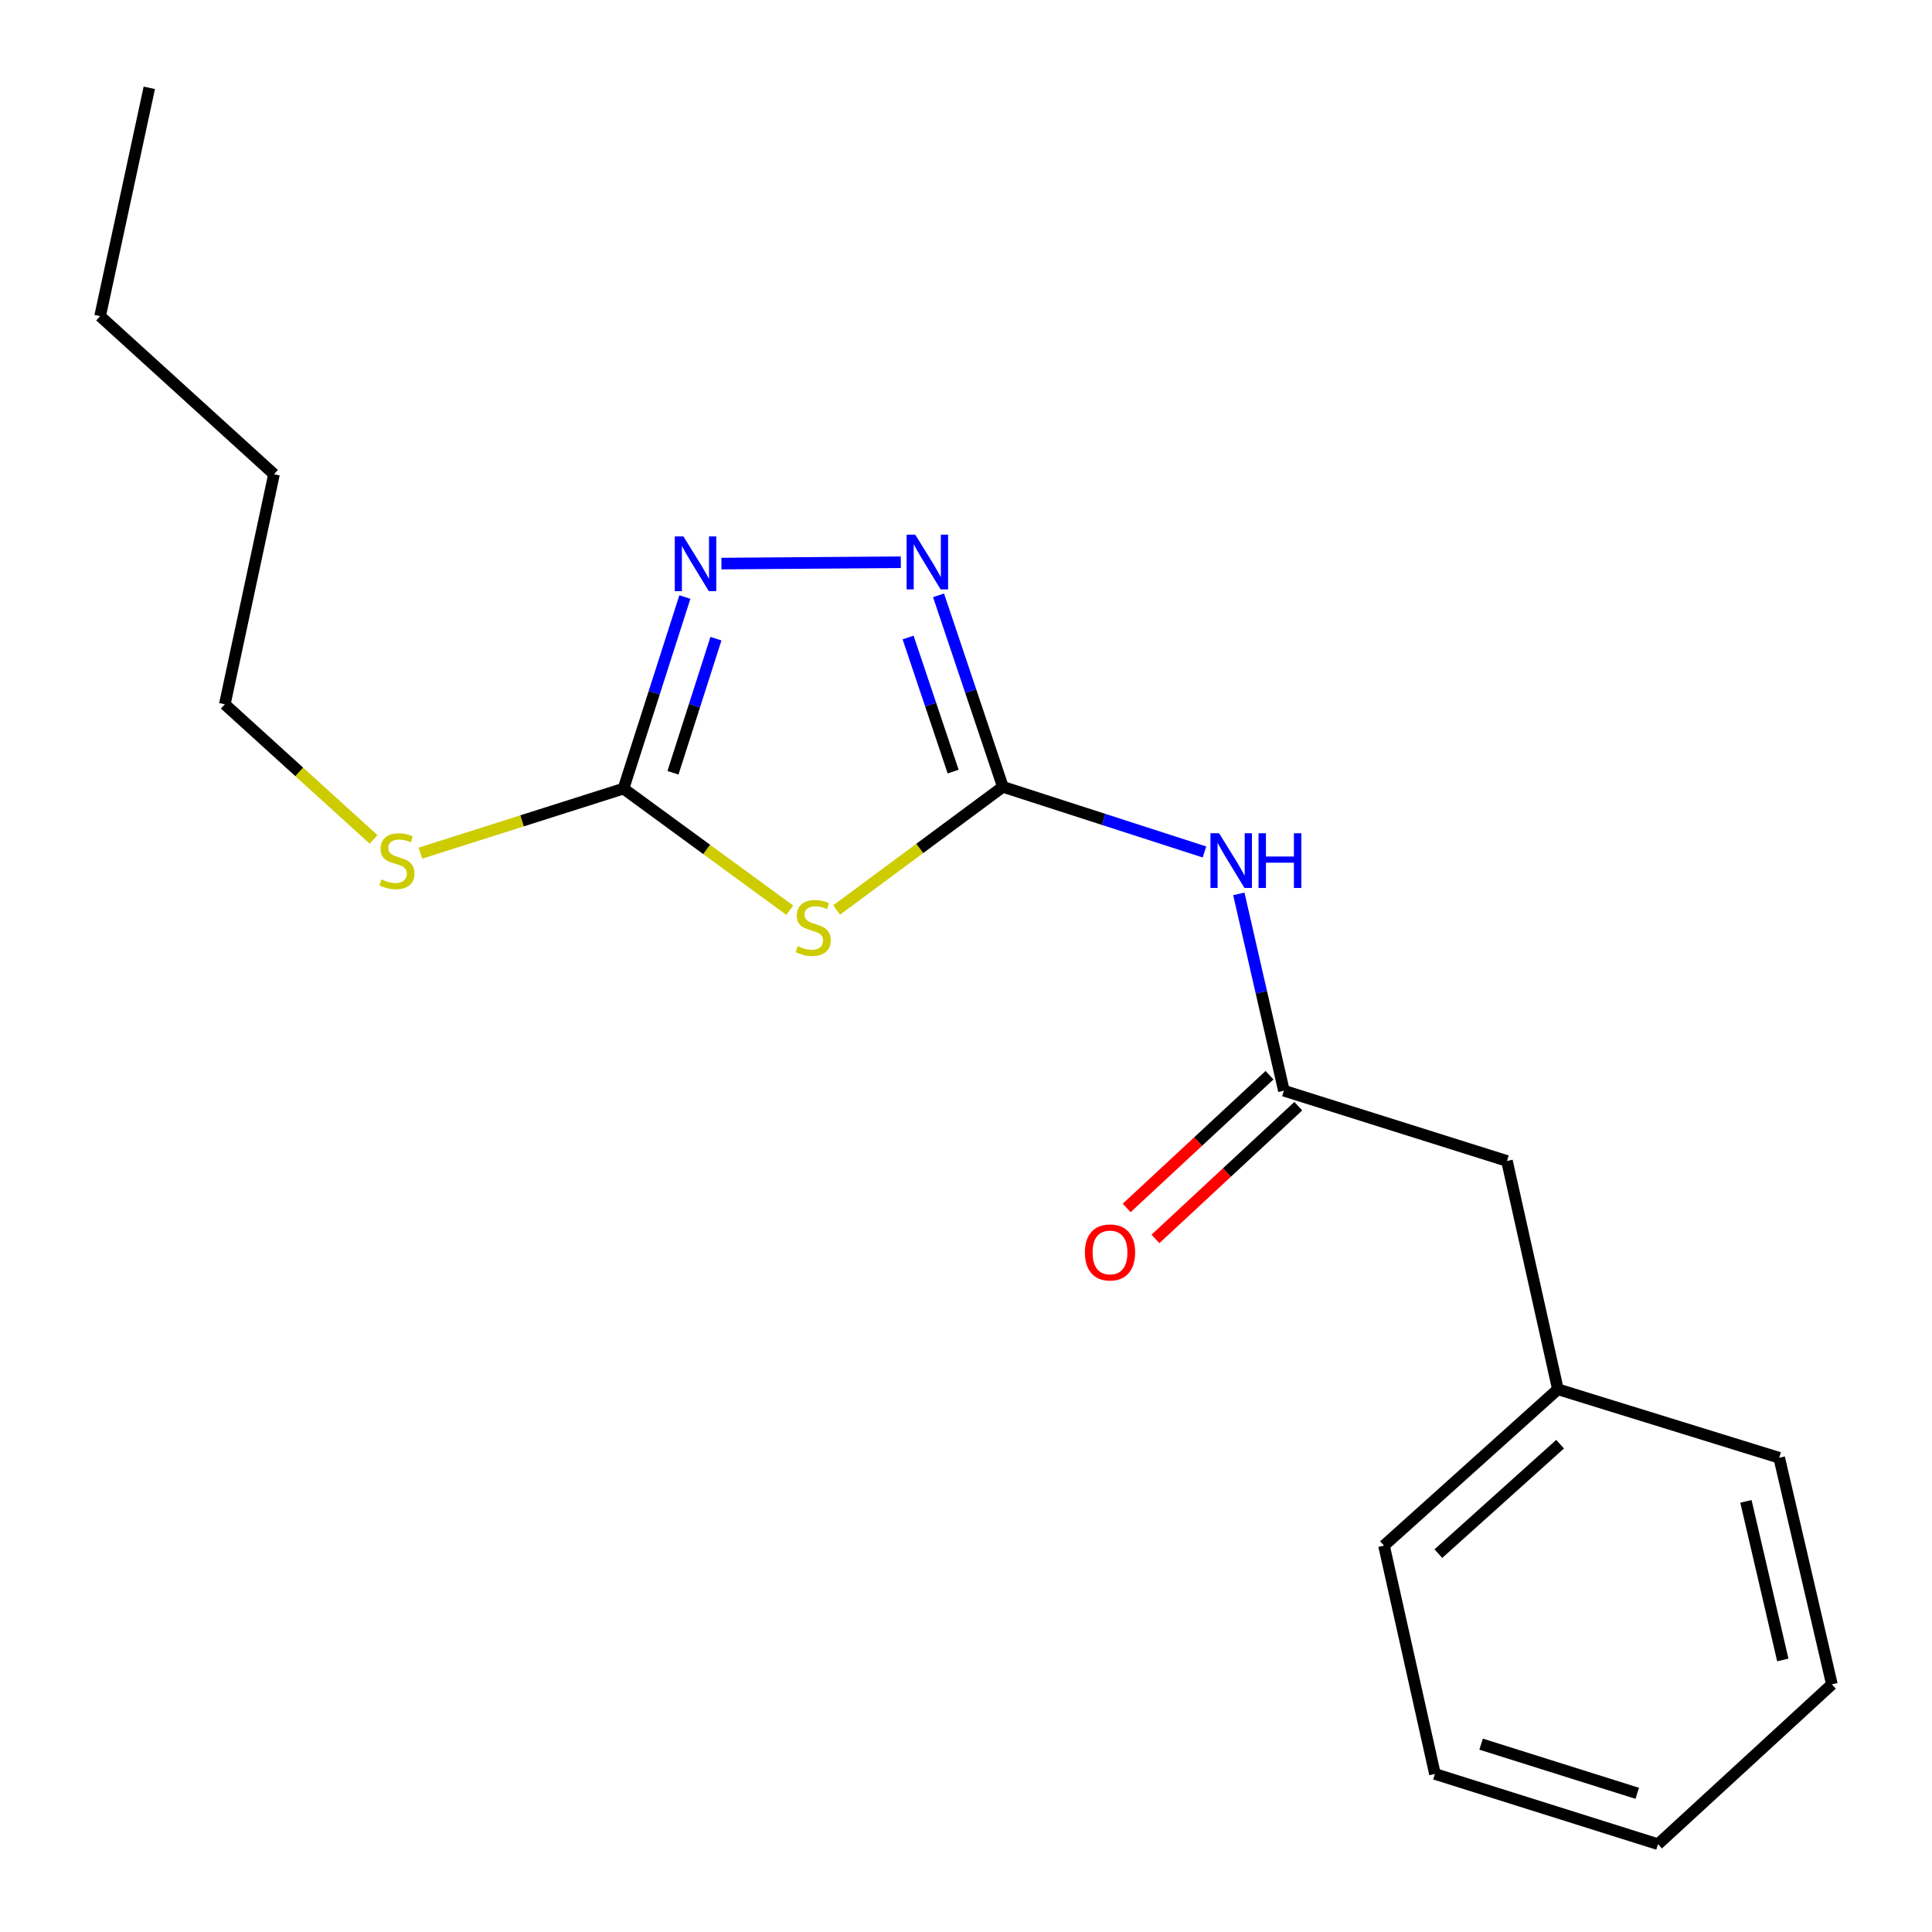 <?xml version='1.0' encoding='iso-8859-1'?>
<svg version='1.1' baseProfile='full'
              xmlns='http://www.w3.org/2000/svg'
                      xmlns:rdkit='http://www.rdkit.org/xml'
                      xmlns:xlink='http://www.w3.org/1999/xlink'
                  xml:space='preserve'
width='1000px' height='1000px' viewBox='0 0 1000 1000'>
<!-- END OF HEADER -->
<rect style='opacity:1.0;fill:#FFFFFF;stroke:none' width='1000' height='1000' x='0' y='0'> </rect>
<path class='bond-0' d='M 433.047,471.008 L 476.069,439.139' style='fill:none;fill-rule:evenodd;stroke:#CCCC00;stroke-width:6px;stroke-linecap:butt;stroke-linejoin:miter;stroke-opacity:1' />
<path class='bond-0' d='M 476.069,439.139 L 519.091,407.269' style='fill:none;fill-rule:evenodd;stroke:#000000;stroke-width:6px;stroke-linecap:butt;stroke-linejoin:miter;stroke-opacity:1' />
<path class='bond-1' d='M 408.791,471.132 L 365.757,439.657' style='fill:none;fill-rule:evenodd;stroke:#CCCC00;stroke-width:6px;stroke-linecap:butt;stroke-linejoin:miter;stroke-opacity:1' />
<path class='bond-1' d='M 365.757,439.657 L 322.722,408.181' style='fill:none;fill-rule:evenodd;stroke:#000000;stroke-width:6px;stroke-linecap:butt;stroke-linejoin:miter;stroke-opacity:1' />
<path class='bond-2' d='M 519.091,407.269 L 502.438,357.705' style='fill:none;fill-rule:evenodd;stroke:#000000;stroke-width:6px;stroke-linecap:butt;stroke-linejoin:miter;stroke-opacity:1' />
<path class='bond-2' d='M 502.438,357.705 L 485.786,308.141' style='fill:none;fill-rule:evenodd;stroke:#0000FF;stroke-width:6px;stroke-linecap:butt;stroke-linejoin:miter;stroke-opacity:1' />
<path class='bond-2' d='M 493.347,399.371 L 481.69,364.676' style='fill:none;fill-rule:evenodd;stroke:#000000;stroke-width:6px;stroke-linecap:butt;stroke-linejoin:miter;stroke-opacity:1' />
<path class='bond-2' d='M 481.69,364.676 L 470.034,329.981' style='fill:none;fill-rule:evenodd;stroke:#0000FF;stroke-width:6px;stroke-linecap:butt;stroke-linejoin:miter;stroke-opacity:1' />
<path class='bond-3' d='M 519.091,407.269 L 571.259,424.124' style='fill:none;fill-rule:evenodd;stroke:#000000;stroke-width:6px;stroke-linecap:butt;stroke-linejoin:miter;stroke-opacity:1' />
<path class='bond-3' d='M 571.259,424.124 L 623.427,440.978' style='fill:none;fill-rule:evenodd;stroke:#0000FF;stroke-width:6px;stroke-linecap:butt;stroke-linejoin:miter;stroke-opacity:1' />
<path class='bond-4' d='M 466.257,291.015 L 373.401,291.712' style='fill:none;fill-rule:evenodd;stroke:#0000FF;stroke-width:6px;stroke-linecap:butt;stroke-linejoin:miter;stroke-opacity:1' />
<path class='bond-5' d='M 354.489,309.027 L 338.606,358.604' style='fill:none;fill-rule:evenodd;stroke:#0000FF;stroke-width:6px;stroke-linecap:butt;stroke-linejoin:miter;stroke-opacity:1' />
<path class='bond-5' d='M 338.606,358.604 L 322.722,408.181' style='fill:none;fill-rule:evenodd;stroke:#000000;stroke-width:6px;stroke-linecap:butt;stroke-linejoin:miter;stroke-opacity:1' />
<path class='bond-5' d='M 370.568,330.578 L 359.45,365.282' style='fill:none;fill-rule:evenodd;stroke:#0000FF;stroke-width:6px;stroke-linecap:butt;stroke-linejoin:miter;stroke-opacity:1' />
<path class='bond-5' d='M 359.45,365.282 L 348.331,399.986' style='fill:none;fill-rule:evenodd;stroke:#000000;stroke-width:6px;stroke-linecap:butt;stroke-linejoin:miter;stroke-opacity:1' />
<path class='bond-6' d='M 322.722,408.181 L 270.166,424.885' style='fill:none;fill-rule:evenodd;stroke:#000000;stroke-width:6px;stroke-linecap:butt;stroke-linejoin:miter;stroke-opacity:1' />
<path class='bond-6' d='M 270.166,424.885 L 217.609,441.588' style='fill:none;fill-rule:evenodd;stroke:#CCCC00;stroke-width:6px;stroke-linecap:butt;stroke-linejoin:miter;stroke-opacity:1' />
<path class='bond-7' d='M 641.214,462.666 L 652.88,513.605' style='fill:none;fill-rule:evenodd;stroke:#0000FF;stroke-width:6px;stroke-linecap:butt;stroke-linejoin:miter;stroke-opacity:1' />
<path class='bond-7' d='M 652.88,513.605 L 664.546,564.544' style='fill:none;fill-rule:evenodd;stroke:#000000;stroke-width:6px;stroke-linecap:butt;stroke-linejoin:miter;stroke-opacity:1' />
<path class='bond-8' d='M 193.364,434.473 L 154.861,399.506' style='fill:none;fill-rule:evenodd;stroke:#CCCC00;stroke-width:6px;stroke-linecap:butt;stroke-linejoin:miter;stroke-opacity:1' />
<path class='bond-8' d='M 154.861,399.506 L 116.358,364.54' style='fill:none;fill-rule:evenodd;stroke:#000000;stroke-width:6px;stroke-linecap:butt;stroke-linejoin:miter;stroke-opacity:1' />
<path class='bond-9' d='M 780.004,600.914 L 806.366,719.095' style='fill:none;fill-rule:evenodd;stroke:#000000;stroke-width:6px;stroke-linecap:butt;stroke-linejoin:miter;stroke-opacity:1' />
<path class='bond-10' d='M 780.004,600.914 L 664.546,564.544' style='fill:none;fill-rule:evenodd;stroke:#000000;stroke-width:6px;stroke-linecap:butt;stroke-linejoin:miter;stroke-opacity:1' />
<path class='bond-11' d='M 657.097,556.527 L 620.129,590.878' style='fill:none;fill-rule:evenodd;stroke:#000000;stroke-width:6px;stroke-linecap:butt;stroke-linejoin:miter;stroke-opacity:1' />
<path class='bond-11' d='M 620.129,590.878 L 583.162,625.228' style='fill:none;fill-rule:evenodd;stroke:#FF0000;stroke-width:6px;stroke-linecap:butt;stroke-linejoin:miter;stroke-opacity:1' />
<path class='bond-11' d='M 671.996,572.561 L 635.028,606.912' style='fill:none;fill-rule:evenodd;stroke:#000000;stroke-width:6px;stroke-linecap:butt;stroke-linejoin:miter;stroke-opacity:1' />
<path class='bond-11' d='M 635.028,606.912 L 598.061,641.262' style='fill:none;fill-rule:evenodd;stroke:#FF0000;stroke-width:6px;stroke-linecap:butt;stroke-linejoin:miter;stroke-opacity:1' />
<path class='bond-12' d='M 806.366,719.095 L 716.359,800.007' style='fill:none;fill-rule:evenodd;stroke:#000000;stroke-width:6px;stroke-linecap:butt;stroke-linejoin:miter;stroke-opacity:1' />
<path class='bond-12' d='M 807.498,747.509 L 744.493,804.147' style='fill:none;fill-rule:evenodd;stroke:#000000;stroke-width:6px;stroke-linecap:butt;stroke-linejoin:miter;stroke-opacity:1' />
<path class='bond-13' d='M 806.366,719.095 L 920.911,754.541' style='fill:none;fill-rule:evenodd;stroke:#000000;stroke-width:6px;stroke-linecap:butt;stroke-linejoin:miter;stroke-opacity:1' />
<path class='bond-14' d='M 51.814,163.636 L 141.821,245.459' style='fill:none;fill-rule:evenodd;stroke:#000000;stroke-width:6px;stroke-linecap:butt;stroke-linejoin:miter;stroke-opacity:1' />
<path class='bond-15' d='M 51.814,163.636 L 77.277,45.455' style='fill:none;fill-rule:evenodd;stroke:#000000;stroke-width:6px;stroke-linecap:butt;stroke-linejoin:miter;stroke-opacity:1' />
<path class='bond-16' d='M 141.821,245.459 L 116.358,364.54' style='fill:none;fill-rule:evenodd;stroke:#000000;stroke-width:6px;stroke-linecap:butt;stroke-linejoin:miter;stroke-opacity:1' />
<path class='bond-17' d='M 716.359,800.007 L 742.722,918.188' style='fill:none;fill-rule:evenodd;stroke:#000000;stroke-width:6px;stroke-linecap:butt;stroke-linejoin:miter;stroke-opacity:1' />
<path class='bond-18' d='M 742.722,918.188 L 858.179,954.545' style='fill:none;fill-rule:evenodd;stroke:#000000;stroke-width:6px;stroke-linecap:butt;stroke-linejoin:miter;stroke-opacity:1' />
<path class='bond-18' d='M 766.615,902.764 L 847.435,928.215' style='fill:none;fill-rule:evenodd;stroke:#000000;stroke-width:6px;stroke-linecap:butt;stroke-linejoin:miter;stroke-opacity:1' />
<path class='bond-19' d='M 858.179,954.545 L 948.186,871.822' style='fill:none;fill-rule:evenodd;stroke:#000000;stroke-width:6px;stroke-linecap:butt;stroke-linejoin:miter;stroke-opacity:1' />
<path class='bond-20' d='M 948.186,871.822 L 920.911,754.541' style='fill:none;fill-rule:evenodd;stroke:#000000;stroke-width:6px;stroke-linecap:butt;stroke-linejoin:miter;stroke-opacity:1' />
<path class='bond-20' d='M 922.776,859.188 L 903.684,777.091' style='fill:none;fill-rule:evenodd;stroke:#000000;stroke-width:6px;stroke-linecap:butt;stroke-linejoin:miter;stroke-opacity:1' />
<path  class='atom-0' d='M 412.913 489.717
Q 413.233 489.837, 414.553 490.397
Q 415.873 490.957, 417.313 491.317
Q 418.793 491.637, 420.233 491.637
Q 422.913 491.637, 424.473 490.357
Q 426.033 489.037, 426.033 486.757
Q 426.033 485.197, 425.233 484.237
Q 424.473 483.277, 423.273 482.757
Q 422.073 482.237, 420.073 481.637
Q 417.553 480.877, 416.033 480.157
Q 414.553 479.437, 413.473 477.917
Q 412.433 476.397, 412.433 473.837
Q 412.433 470.277, 414.833 468.077
Q 417.273 465.877, 422.073 465.877
Q 425.353 465.877, 429.073 467.437
L 428.153 470.517
Q 424.753 469.117, 422.193 469.117
Q 419.433 469.117, 417.913 470.277
Q 416.393 471.397, 416.433 473.357
Q 416.433 474.877, 417.193 475.797
Q 417.993 476.717, 419.113 477.237
Q 420.273 477.757, 422.193 478.357
Q 424.753 479.157, 426.273 479.957
Q 427.793 480.757, 428.873 482.397
Q 429.993 483.997, 429.993 486.757
Q 429.993 490.677, 427.353 492.797
Q 424.753 494.877, 420.393 494.877
Q 417.873 494.877, 415.953 494.317
Q 414.073 493.797, 411.833 492.877
L 412.913 489.717
' fill='#CCCC00'/>
<path  class='atom-2' d='M 473.737 276.752
L 483.017 291.752
Q 483.937 293.232, 485.417 295.912
Q 486.897 298.592, 486.977 298.752
L 486.977 276.752
L 490.737 276.752
L 490.737 305.072
L 486.857 305.072
L 476.897 288.672
Q 475.737 286.752, 474.497 284.552
Q 473.297 282.352, 472.937 281.672
L 472.937 305.072
L 469.257 305.072
L 469.257 276.752
L 473.737 276.752
' fill='#0000FF'/>
<path  class='atom-3' d='M 353.744 277.652
L 363.024 292.652
Q 363.944 294.132, 365.424 296.812
Q 366.904 299.492, 366.984 299.652
L 366.984 277.652
L 370.744 277.652
L 370.744 305.972
L 366.864 305.972
L 356.904 289.572
Q 355.744 287.652, 354.504 285.452
Q 353.304 283.252, 352.944 282.572
L 352.944 305.972
L 349.264 305.972
L 349.264 277.652
L 353.744 277.652
' fill='#0000FF'/>
<path  class='atom-5' d='M 631.012 431.291
L 640.292 446.291
Q 641.212 447.771, 642.692 450.451
Q 644.172 453.131, 644.252 453.291
L 644.252 431.291
L 648.012 431.291
L 648.012 459.611
L 644.132 459.611
L 634.172 443.211
Q 633.012 441.291, 631.772 439.091
Q 630.572 436.891, 630.212 436.211
L 630.212 459.611
L 626.532 459.611
L 626.532 431.291
L 631.012 431.291
' fill='#0000FF'/>
<path  class='atom-5' d='M 651.412 431.291
L 655.252 431.291
L 655.252 443.331
L 669.732 443.331
L 669.732 431.291
L 673.572 431.291
L 673.572 459.611
L 669.732 459.611
L 669.732 446.531
L 655.252 446.531
L 655.252 459.611
L 651.412 459.611
L 651.412 431.291
' fill='#0000FF'/>
<path  class='atom-6' d='M 197.453 455.171
Q 197.773 455.291, 199.093 455.851
Q 200.413 456.411, 201.853 456.771
Q 203.333 457.091, 204.773 457.091
Q 207.453 457.091, 209.013 455.811
Q 210.573 454.491, 210.573 452.211
Q 210.573 450.651, 209.773 449.691
Q 209.013 448.731, 207.813 448.211
Q 206.613 447.691, 204.613 447.091
Q 202.093 446.331, 200.573 445.611
Q 199.093 444.891, 198.013 443.371
Q 196.973 441.851, 196.973 439.291
Q 196.973 435.731, 199.373 433.531
Q 201.813 431.331, 206.613 431.331
Q 209.893 431.331, 213.613 432.891
L 212.693 435.971
Q 209.293 434.571, 206.733 434.571
Q 203.973 434.571, 202.453 435.731
Q 200.933 436.851, 200.973 438.811
Q 200.973 440.331, 201.733 441.251
Q 202.533 442.171, 203.653 442.691
Q 204.813 443.211, 206.733 443.811
Q 209.293 444.611, 210.813 445.411
Q 212.333 446.211, 213.413 447.851
Q 214.533 449.451, 214.533 452.211
Q 214.533 456.131, 211.893 458.251
Q 209.293 460.331, 204.933 460.331
Q 202.413 460.331, 200.493 459.771
Q 198.613 459.251, 196.373 458.331
L 197.453 455.171
' fill='#CCCC00'/>
<path  class='atom-9' d='M 561.54 648.259
Q 561.54 641.459, 564.9 637.659
Q 568.26 633.859, 574.54 633.859
Q 580.82 633.859, 584.18 637.659
Q 587.54 641.459, 587.54 648.259
Q 587.54 655.139, 584.14 659.059
Q 580.74 662.939, 574.54 662.939
Q 568.3 662.939, 564.9 659.059
Q 561.54 655.179, 561.54 648.259
M 574.54 659.739
Q 578.86 659.739, 581.18 656.859
Q 583.54 653.939, 583.54 648.259
Q 583.54 642.699, 581.18 639.899
Q 578.86 637.059, 574.54 637.059
Q 570.22 637.059, 567.86 639.859
Q 565.54 642.659, 565.54 648.259
Q 565.54 653.979, 567.86 656.859
Q 570.22 659.739, 574.54 659.739
' fill='#FF0000'/>
</svg>
